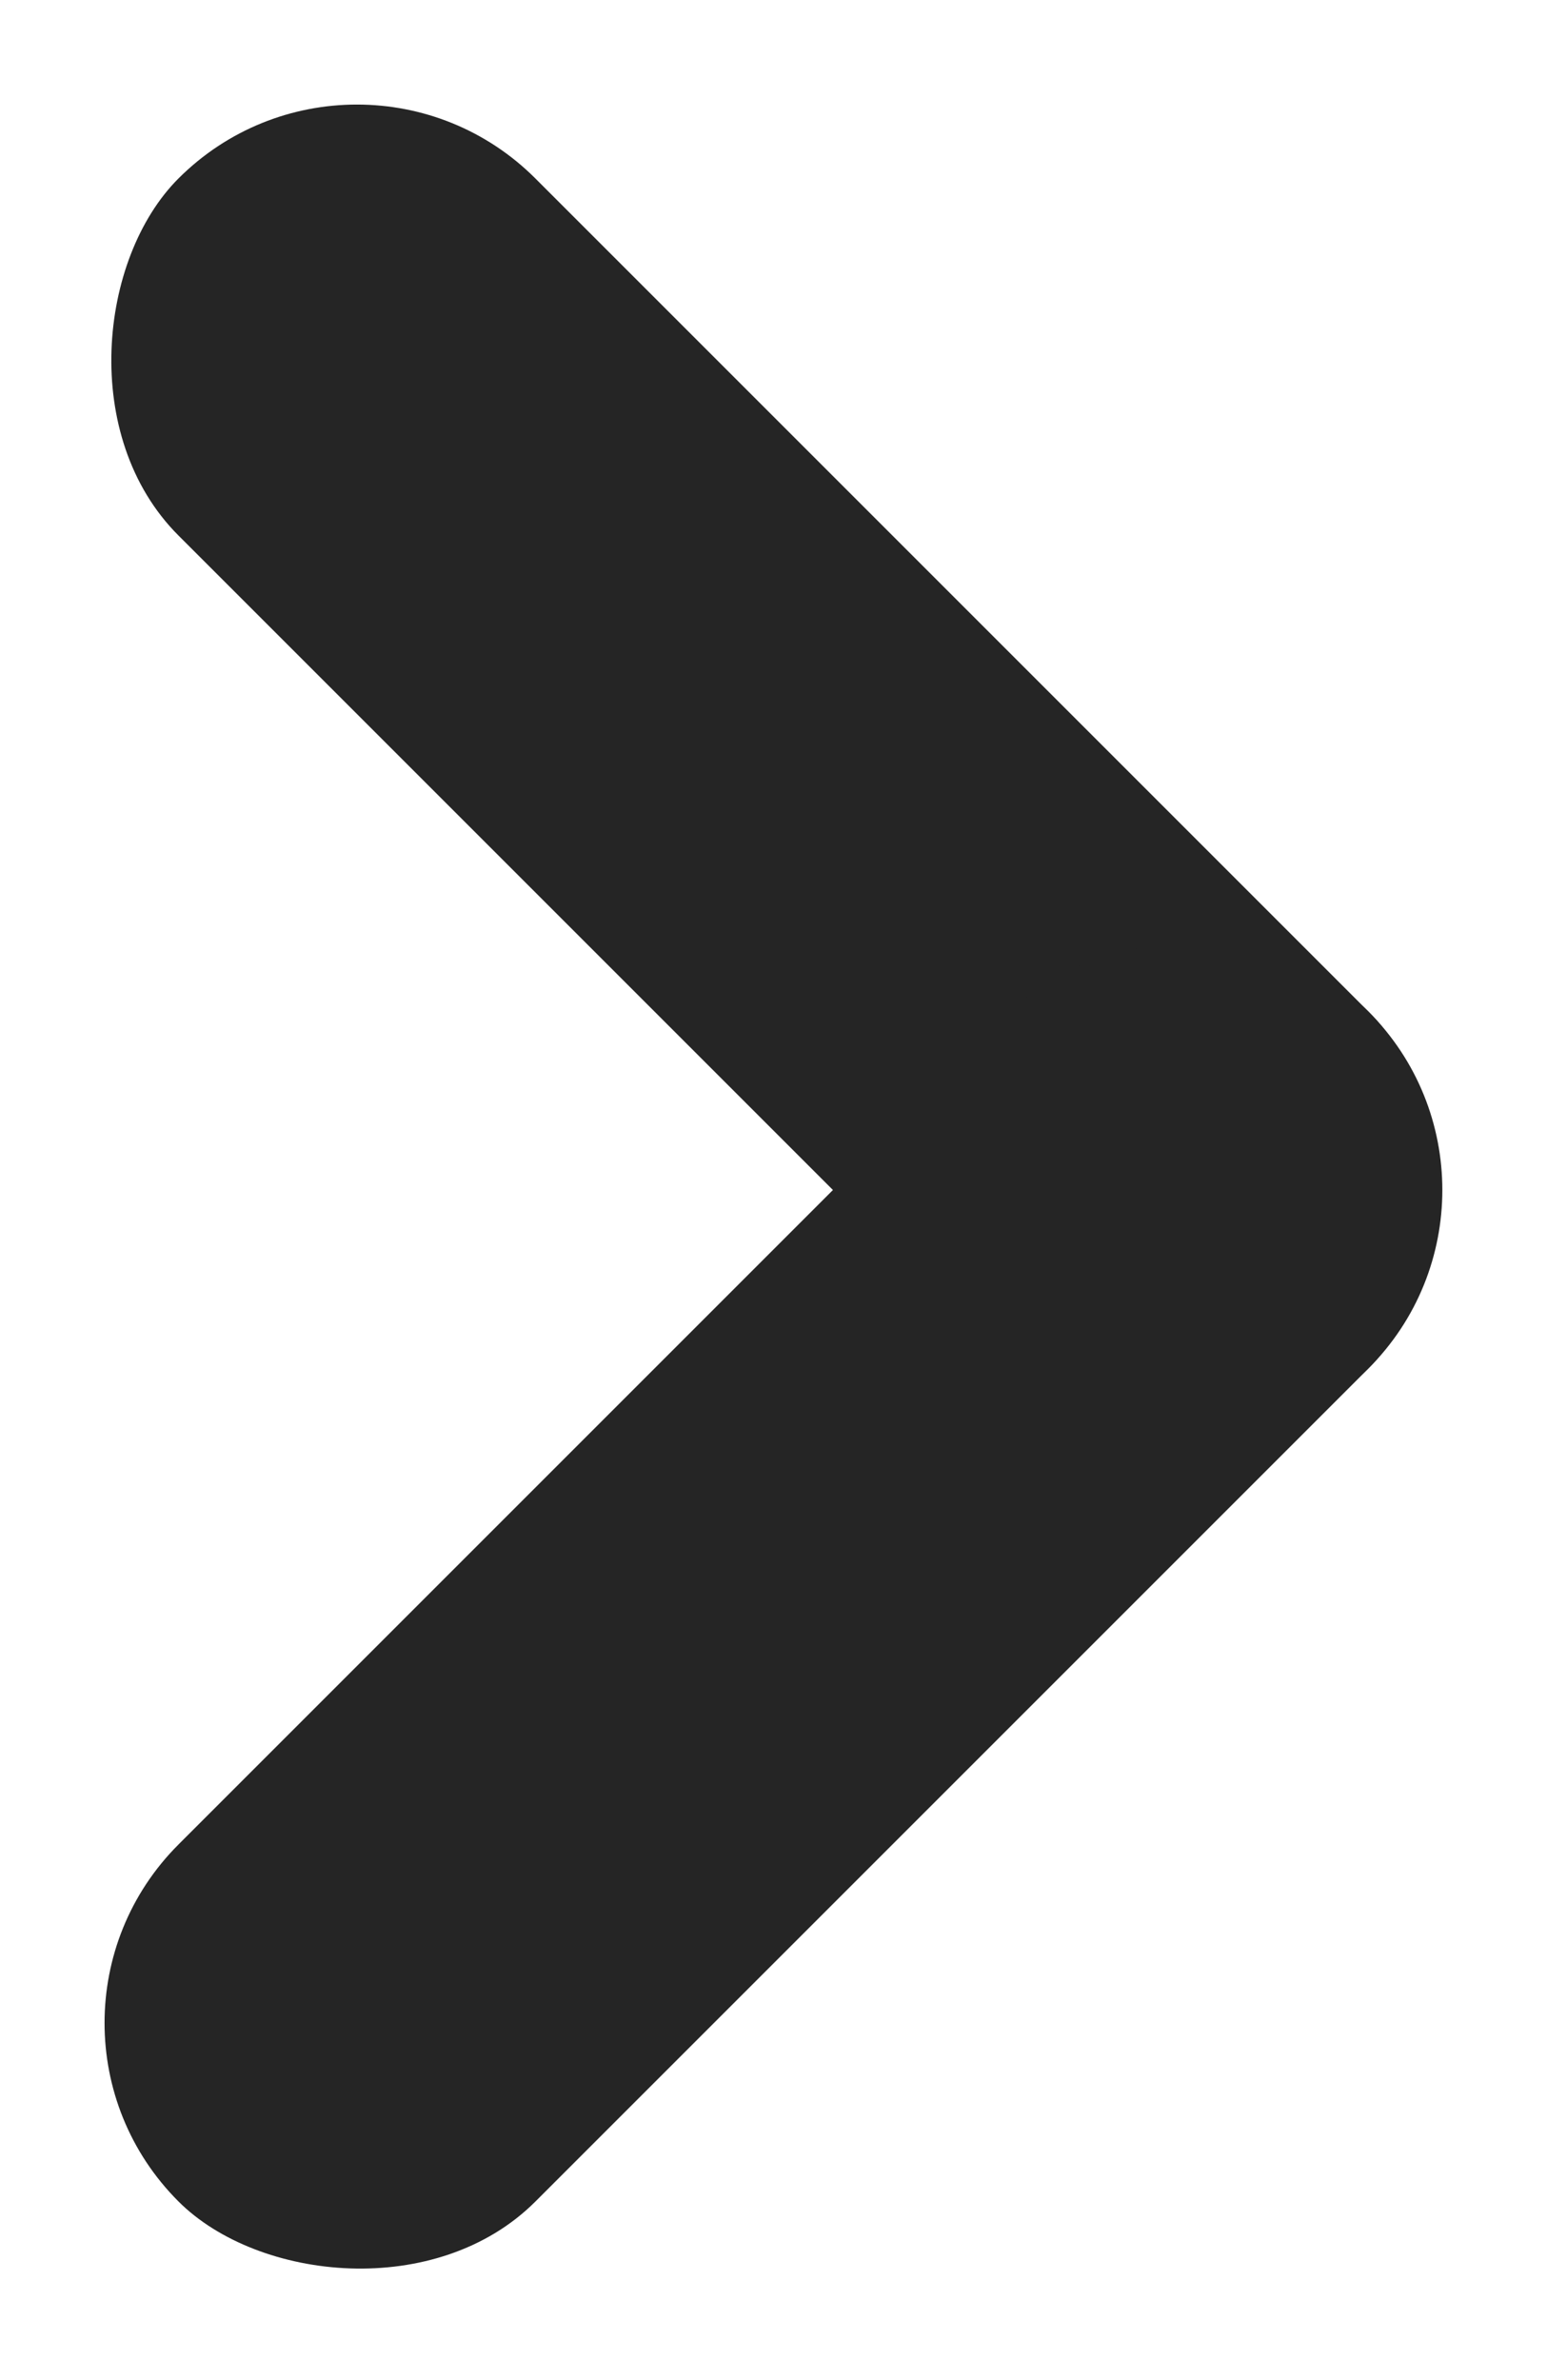 <svg xmlns="http://www.w3.org/2000/svg" width="9.193" height="14.142" viewBox="0 0 9.193 14.142">
  <g id="グループ_1774" data-name="グループ 1774" transform="translate(-528.879 -742)">
    <rect id="長方形_4" data-name="長方形 4" width="10" height="3" rx="1.5" transform="translate(531 742) rotate(45)" fill="#252525"/>
    <rect id="長方形_5" data-name="長方形 5" width="10" height="3" rx="1.5" transform="translate(528.879 754.021) rotate(-45)" fill="#252525"/>
  </g>
</svg>
